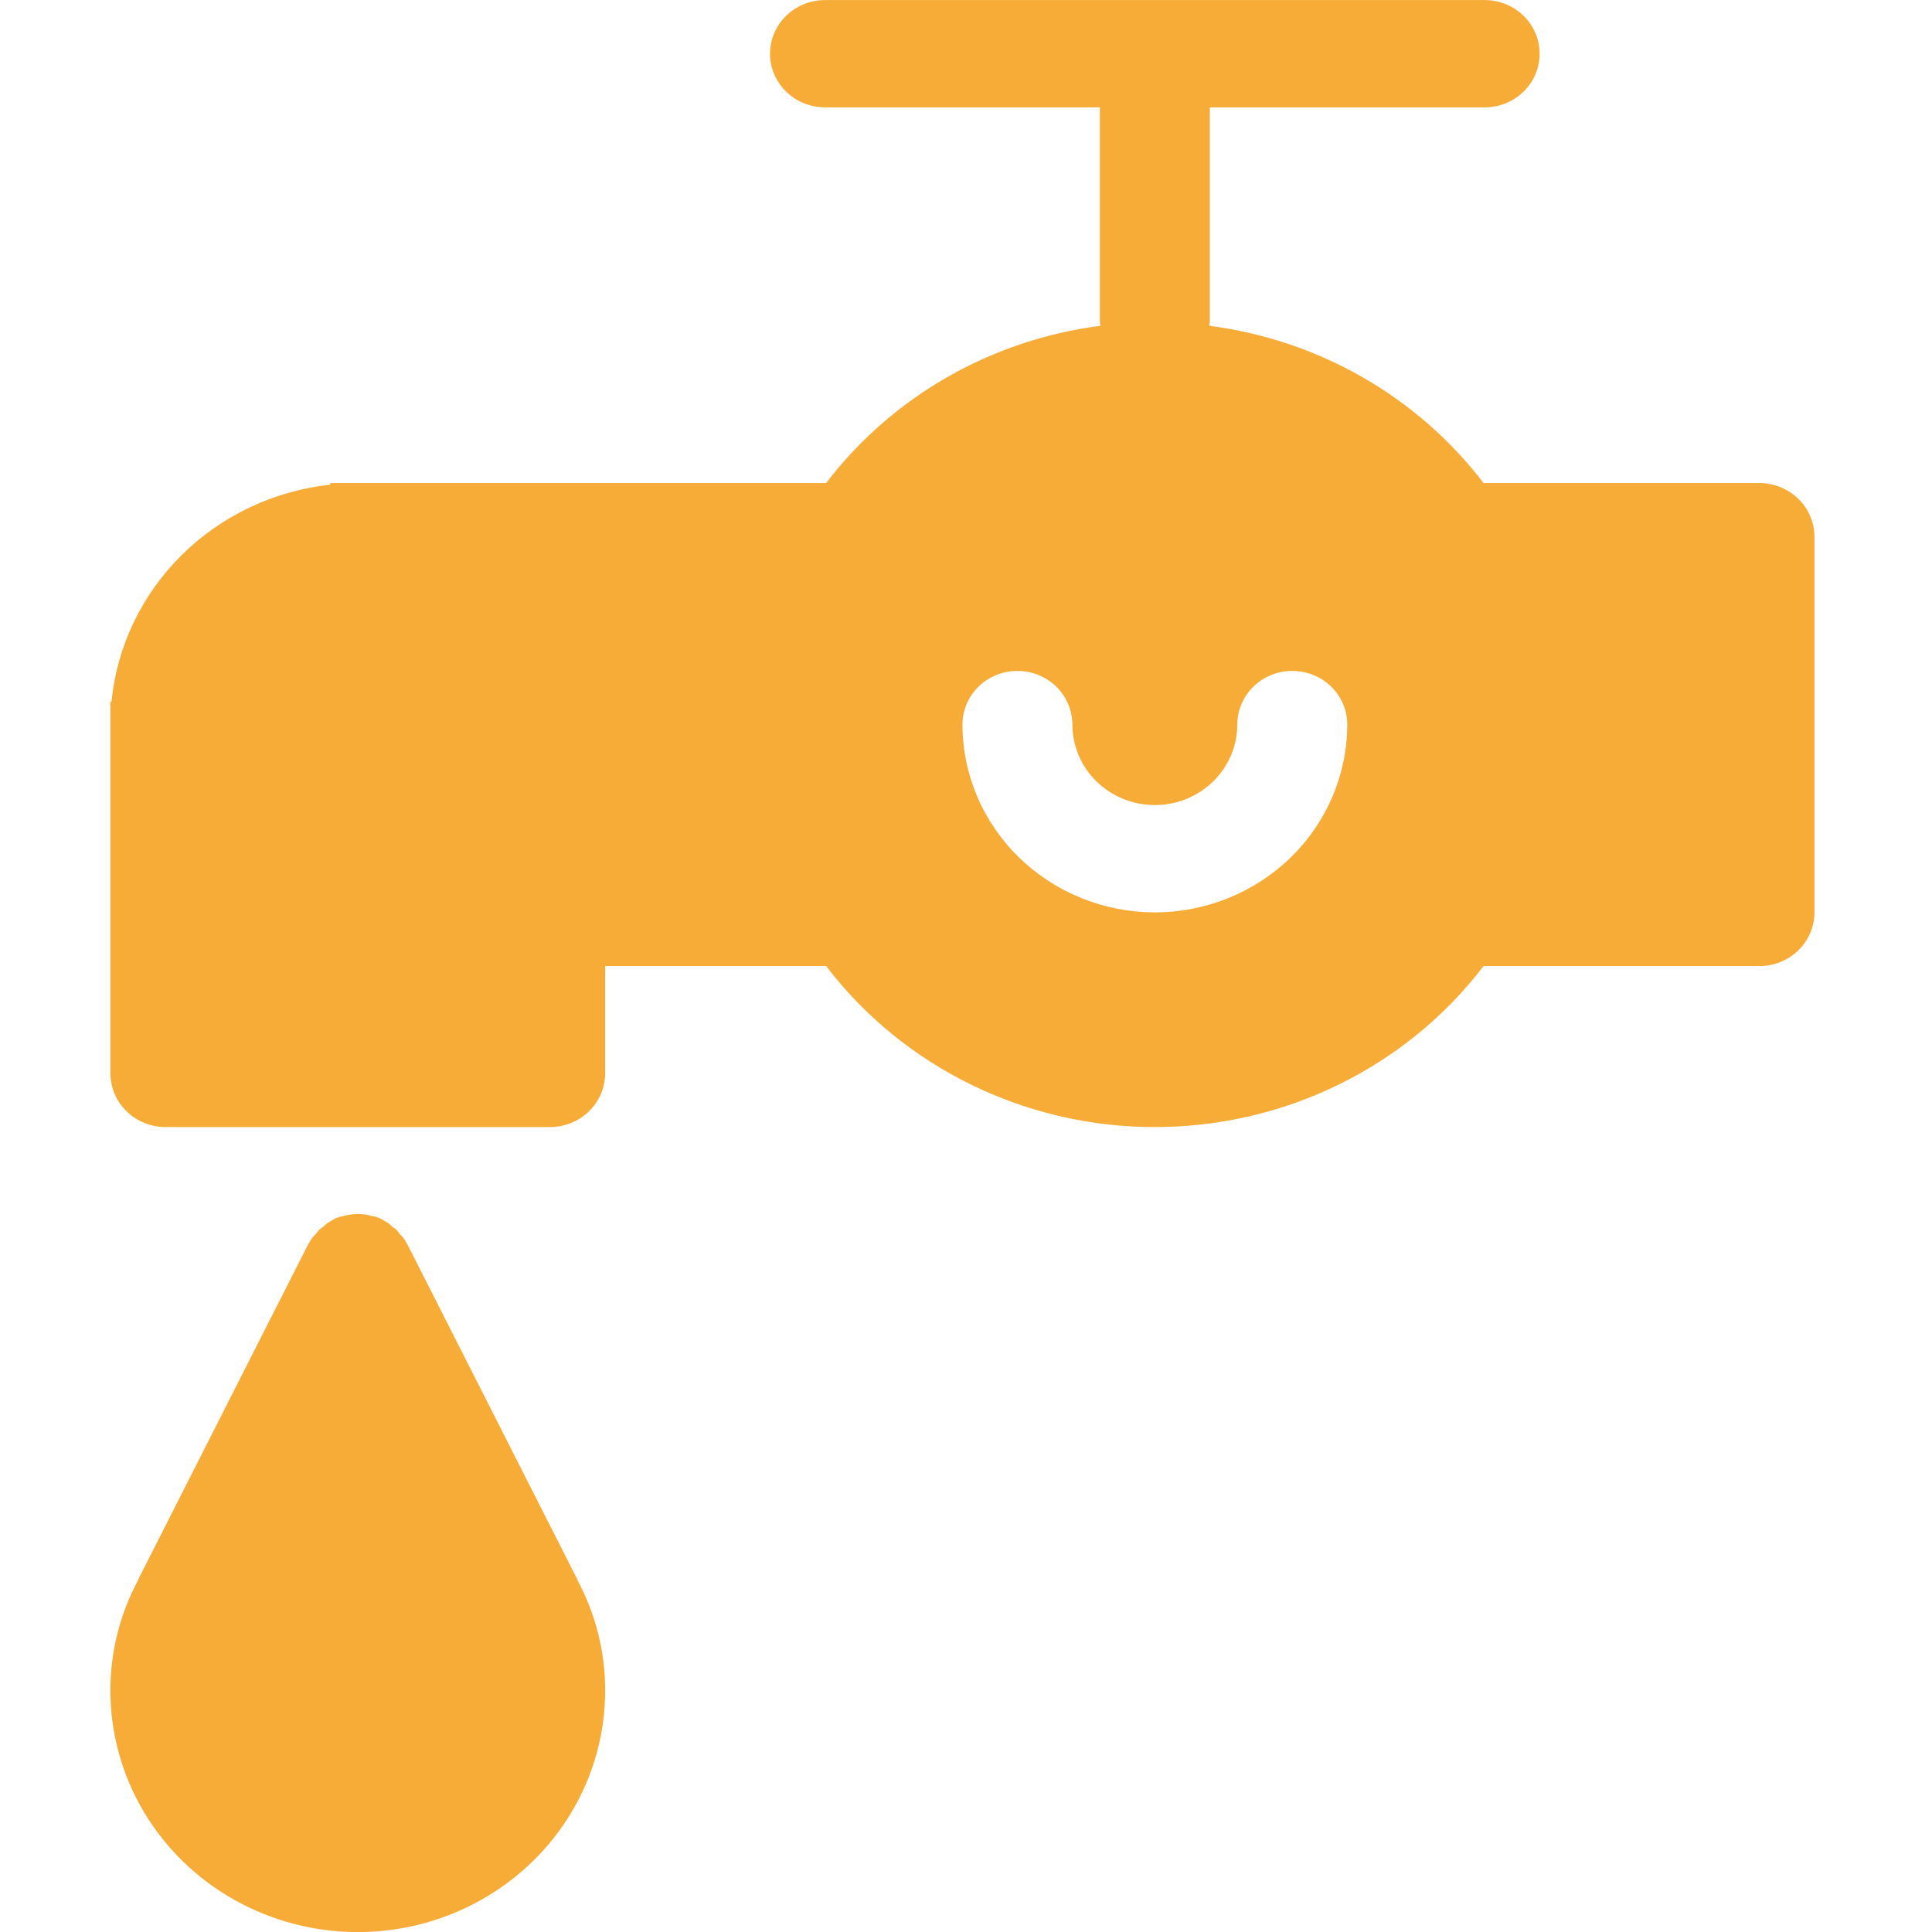 <?xml version="1.0" encoding="UTF-8"?> <svg xmlns="http://www.w3.org/2000/svg" width="35" height="35" viewBox="0 0 35 35" fill="none"> <path d="M31.875 8.751H26.876C25.681 7.186 23.889 6.158 21.907 5.902C21.907 5.873 21.917 5.854 21.917 5.834V1.945H26.896C27.252 1.945 27.581 1.76 27.759 1.459C27.936 1.158 27.936 0.788 27.759 0.487C27.581 0.186 27.252 0.001 26.896 0.001H14.946C14.59 0.001 14.261 0.186 14.083 0.487C13.905 0.788 13.905 1.158 14.083 1.459C14.261 1.76 14.59 1.945 14.946 1.945H19.925L19.925 5.834C19.925 5.854 19.935 5.873 19.935 5.902H19.935C17.953 6.158 16.16 7.186 14.966 8.751H5.983V8.78C4.962 8.892 4.01 9.343 3.289 10.058C2.567 10.774 2.119 11.709 2.02 12.708H2V19.446C2.001 19.703 2.106 19.95 2.292 20.132C2.479 20.314 2.732 20.417 2.996 20.418H9.967H9.967C10.231 20.417 10.483 20.314 10.67 20.132C10.857 19.95 10.962 19.703 10.963 19.446V17.501H14.966H14.966C16.368 19.337 18.576 20.418 20.921 20.418C23.266 20.418 25.474 19.337 26.876 17.501H31.875C32.139 17.501 32.392 17.398 32.579 17.216C32.765 17.034 32.87 16.787 32.871 16.529V9.724C32.87 9.466 32.765 9.219 32.579 9.037C32.392 8.855 32.139 8.752 31.875 8.751L31.875 8.751ZM20.921 16.529C19.997 16.528 19.111 16.169 18.458 15.531C17.804 14.893 17.437 14.028 17.436 13.126C17.436 12.779 17.625 12.458 17.933 12.284C18.241 12.111 18.621 12.111 18.929 12.284C19.237 12.458 19.427 12.779 19.427 13.126C19.427 13.647 19.712 14.129 20.174 14.389C20.636 14.65 21.206 14.65 21.668 14.389C22.13 14.129 22.415 13.647 22.415 13.126C22.415 12.779 22.605 12.458 22.913 12.284C23.221 12.111 23.6 12.111 23.909 12.284C24.217 12.458 24.407 12.779 24.407 13.126C24.405 14.028 24.038 14.893 23.385 15.531C22.731 16.169 21.845 16.528 20.921 16.529H20.921Z" fill="#F7AC37"></path> <path d="M10.455 28.604L10.425 28.546L7.378 22.538C7.368 22.528 7.368 22.518 7.358 22.509V22.508C7.33 22.449 7.289 22.396 7.239 22.353C7.209 22.3 7.164 22.256 7.109 22.227C7.065 22.177 7.011 22.137 6.95 22.11C6.94 22.1 6.93 22.1 6.92 22.09C6.868 22.061 6.81 22.041 6.751 22.032C6.575 21.98 6.388 21.98 6.213 22.032C6.153 22.041 6.096 22.061 6.043 22.09C6.033 22.1 6.023 22.1 6.014 22.11C5.953 22.137 5.898 22.177 5.854 22.227C5.8 22.256 5.755 22.3 5.725 22.353C5.674 22.396 5.634 22.449 5.605 22.508C5.595 22.518 5.595 22.528 5.585 22.537L2.538 28.546L2.508 28.604V28.614H2.508C2.173 29.234 1.998 29.925 2 30.627C2 32.19 2.854 33.634 4.241 34.415C5.628 35.197 7.336 35.197 8.722 34.415C10.109 33.634 10.963 32.19 10.963 30.627C10.965 29.925 10.79 29.234 10.455 28.614L10.455 28.604Z" fill="#F7AC37"></path> </svg> 